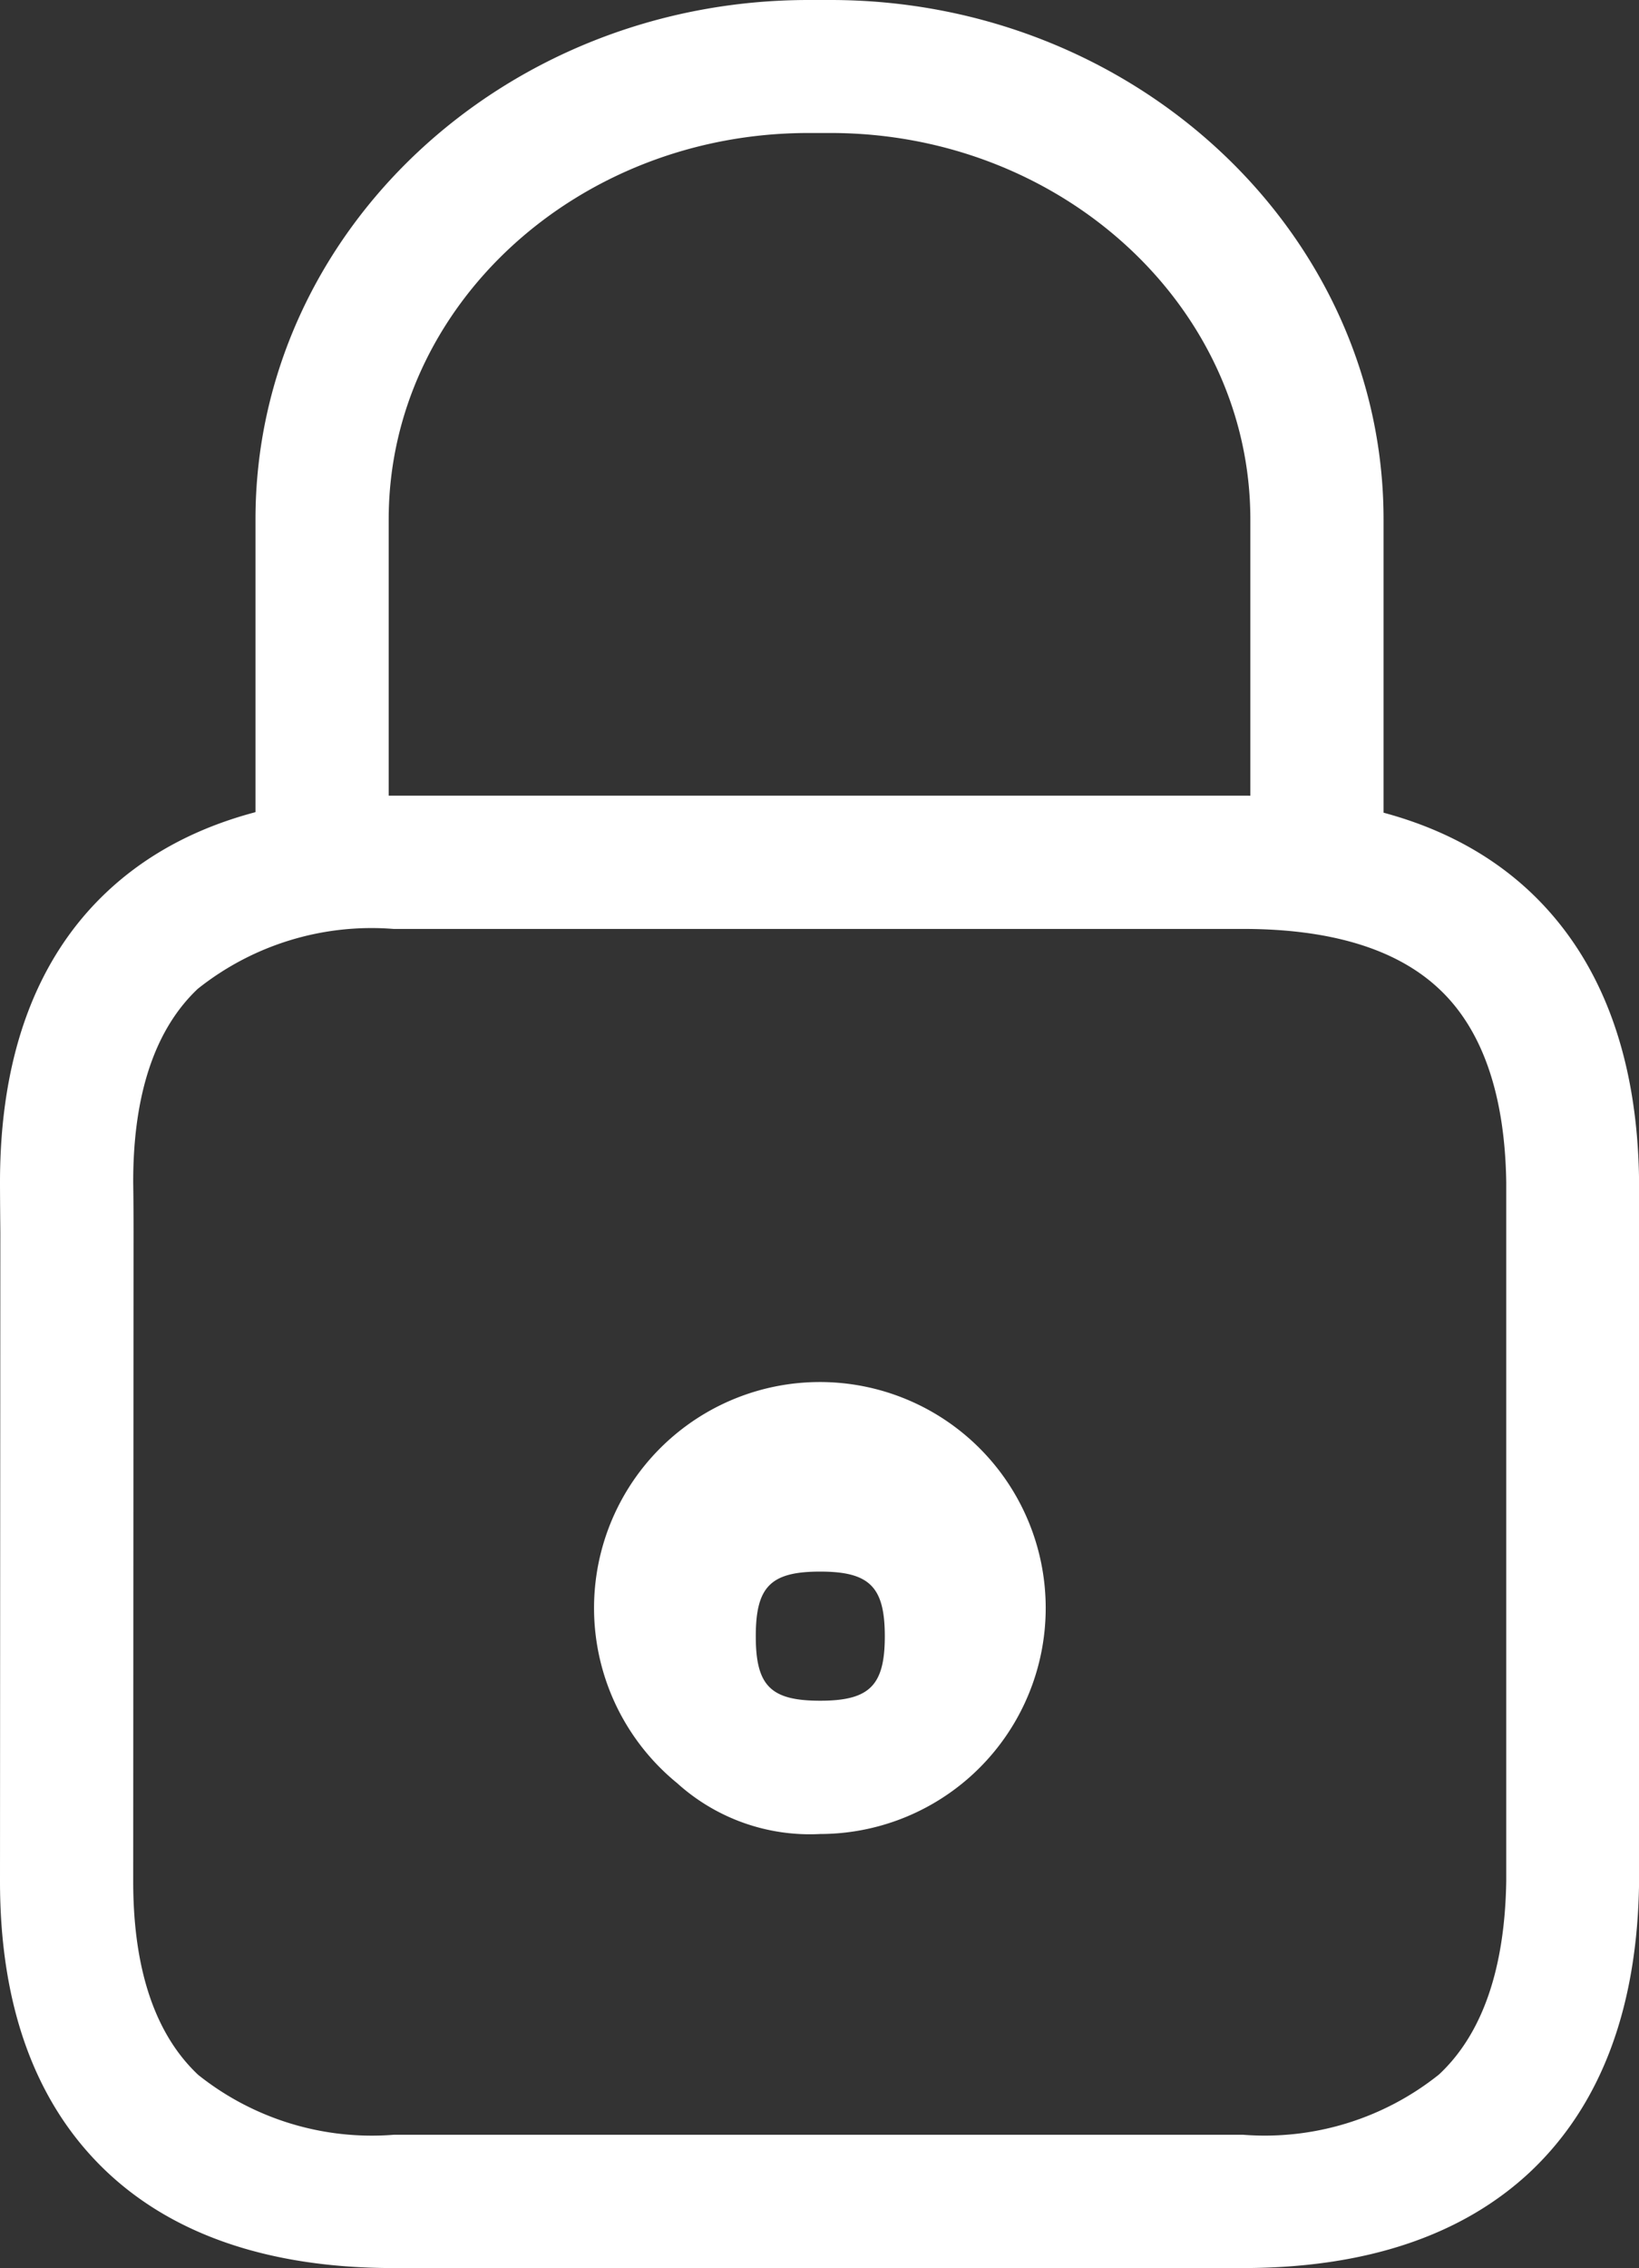 <svg xmlns="http://www.w3.org/2000/svg" width="43.546" height="60.216" viewBox="0 0 43.546 60.216"><rect x="0" y="0" width="43.546" height="60.216" fill="#333333" stroke="none"/><defs><style>.a{fill:#fff;}</style></defs><g transform="translate(0 21.124)"><path class="a" d="M178.315,333.993h-22.56c-3.257,0-5.822-.863-7.617-2.556-1.881-1.778-2.838-4.368-2.838-7.711l.009-17.225c-.009-.94-.009-1.316-.009-1.316v-.017c0-3.342.957-5.941,2.838-7.711,1.8-1.693,4.36-2.556,7.625-2.556h22.56c3.257,0,5.822.855,7.625,2.547,1.881,1.77,2.864,4.36,2.9,7.694v18.61c-.043,3.342-1.017,5.924-2.9,7.694C184.136,333.138,181.572,333.993,178.315,333.993ZM148.839,305.15c0,.068.009.462.009,1.325v.017l-.009,17.234c0,2.334.581,4.061,1.727,5.138a7.4,7.4,0,0,0,5.2,1.59h22.56a7.412,7.412,0,0,0,5.206-1.6c1.154-1.077,1.752-2.812,1.787-5.146V305.175c-.034-2.334-.633-4.069-1.787-5.146-1.128-1.06-2.881-1.59-5.206-1.59H155.755a7.414,7.414,0,0,0-5.2,1.59C149.42,301.1,148.839,302.825,148.839,305.15Z" transform="translate(-145.3 -294.9)"/></g><g transform="translate(6.788 0)"><path class="a" d="M226.47,72.446a1.773,1.773,0,0,1-1.77-1.77V61.589c0-7.608,6.591-13.789,14.695-13.789h.581c8.1,0,14.695,6.189,14.695,13.789v9.019a1.77,1.77,0,1,1-3.539,0V61.589c0-5.651-5.009-10.258-11.156-10.258h-.581c-6.155,0-11.156,4.6-11.156,10.258v9.087A1.768,1.768,0,0,1,226.47,72.446Z" transform="translate(-224.7 -47.8)"/></g><g transform="translate(16.533 38.178)"><path class="a" d="M343.957,504.915a5.257,5.257,0,0,1-3.8-1.351,6,6,0,1,1,3.8,1.351Zm0-6.967c-1.316,0-1.71.4-1.71,1.718s.4,1.71,1.71,1.71,1.718-.4,1.718-1.71S345.274,497.948,343.957,497.948Z" transform="translate(-338.7 -494.4)"/></g></svg>